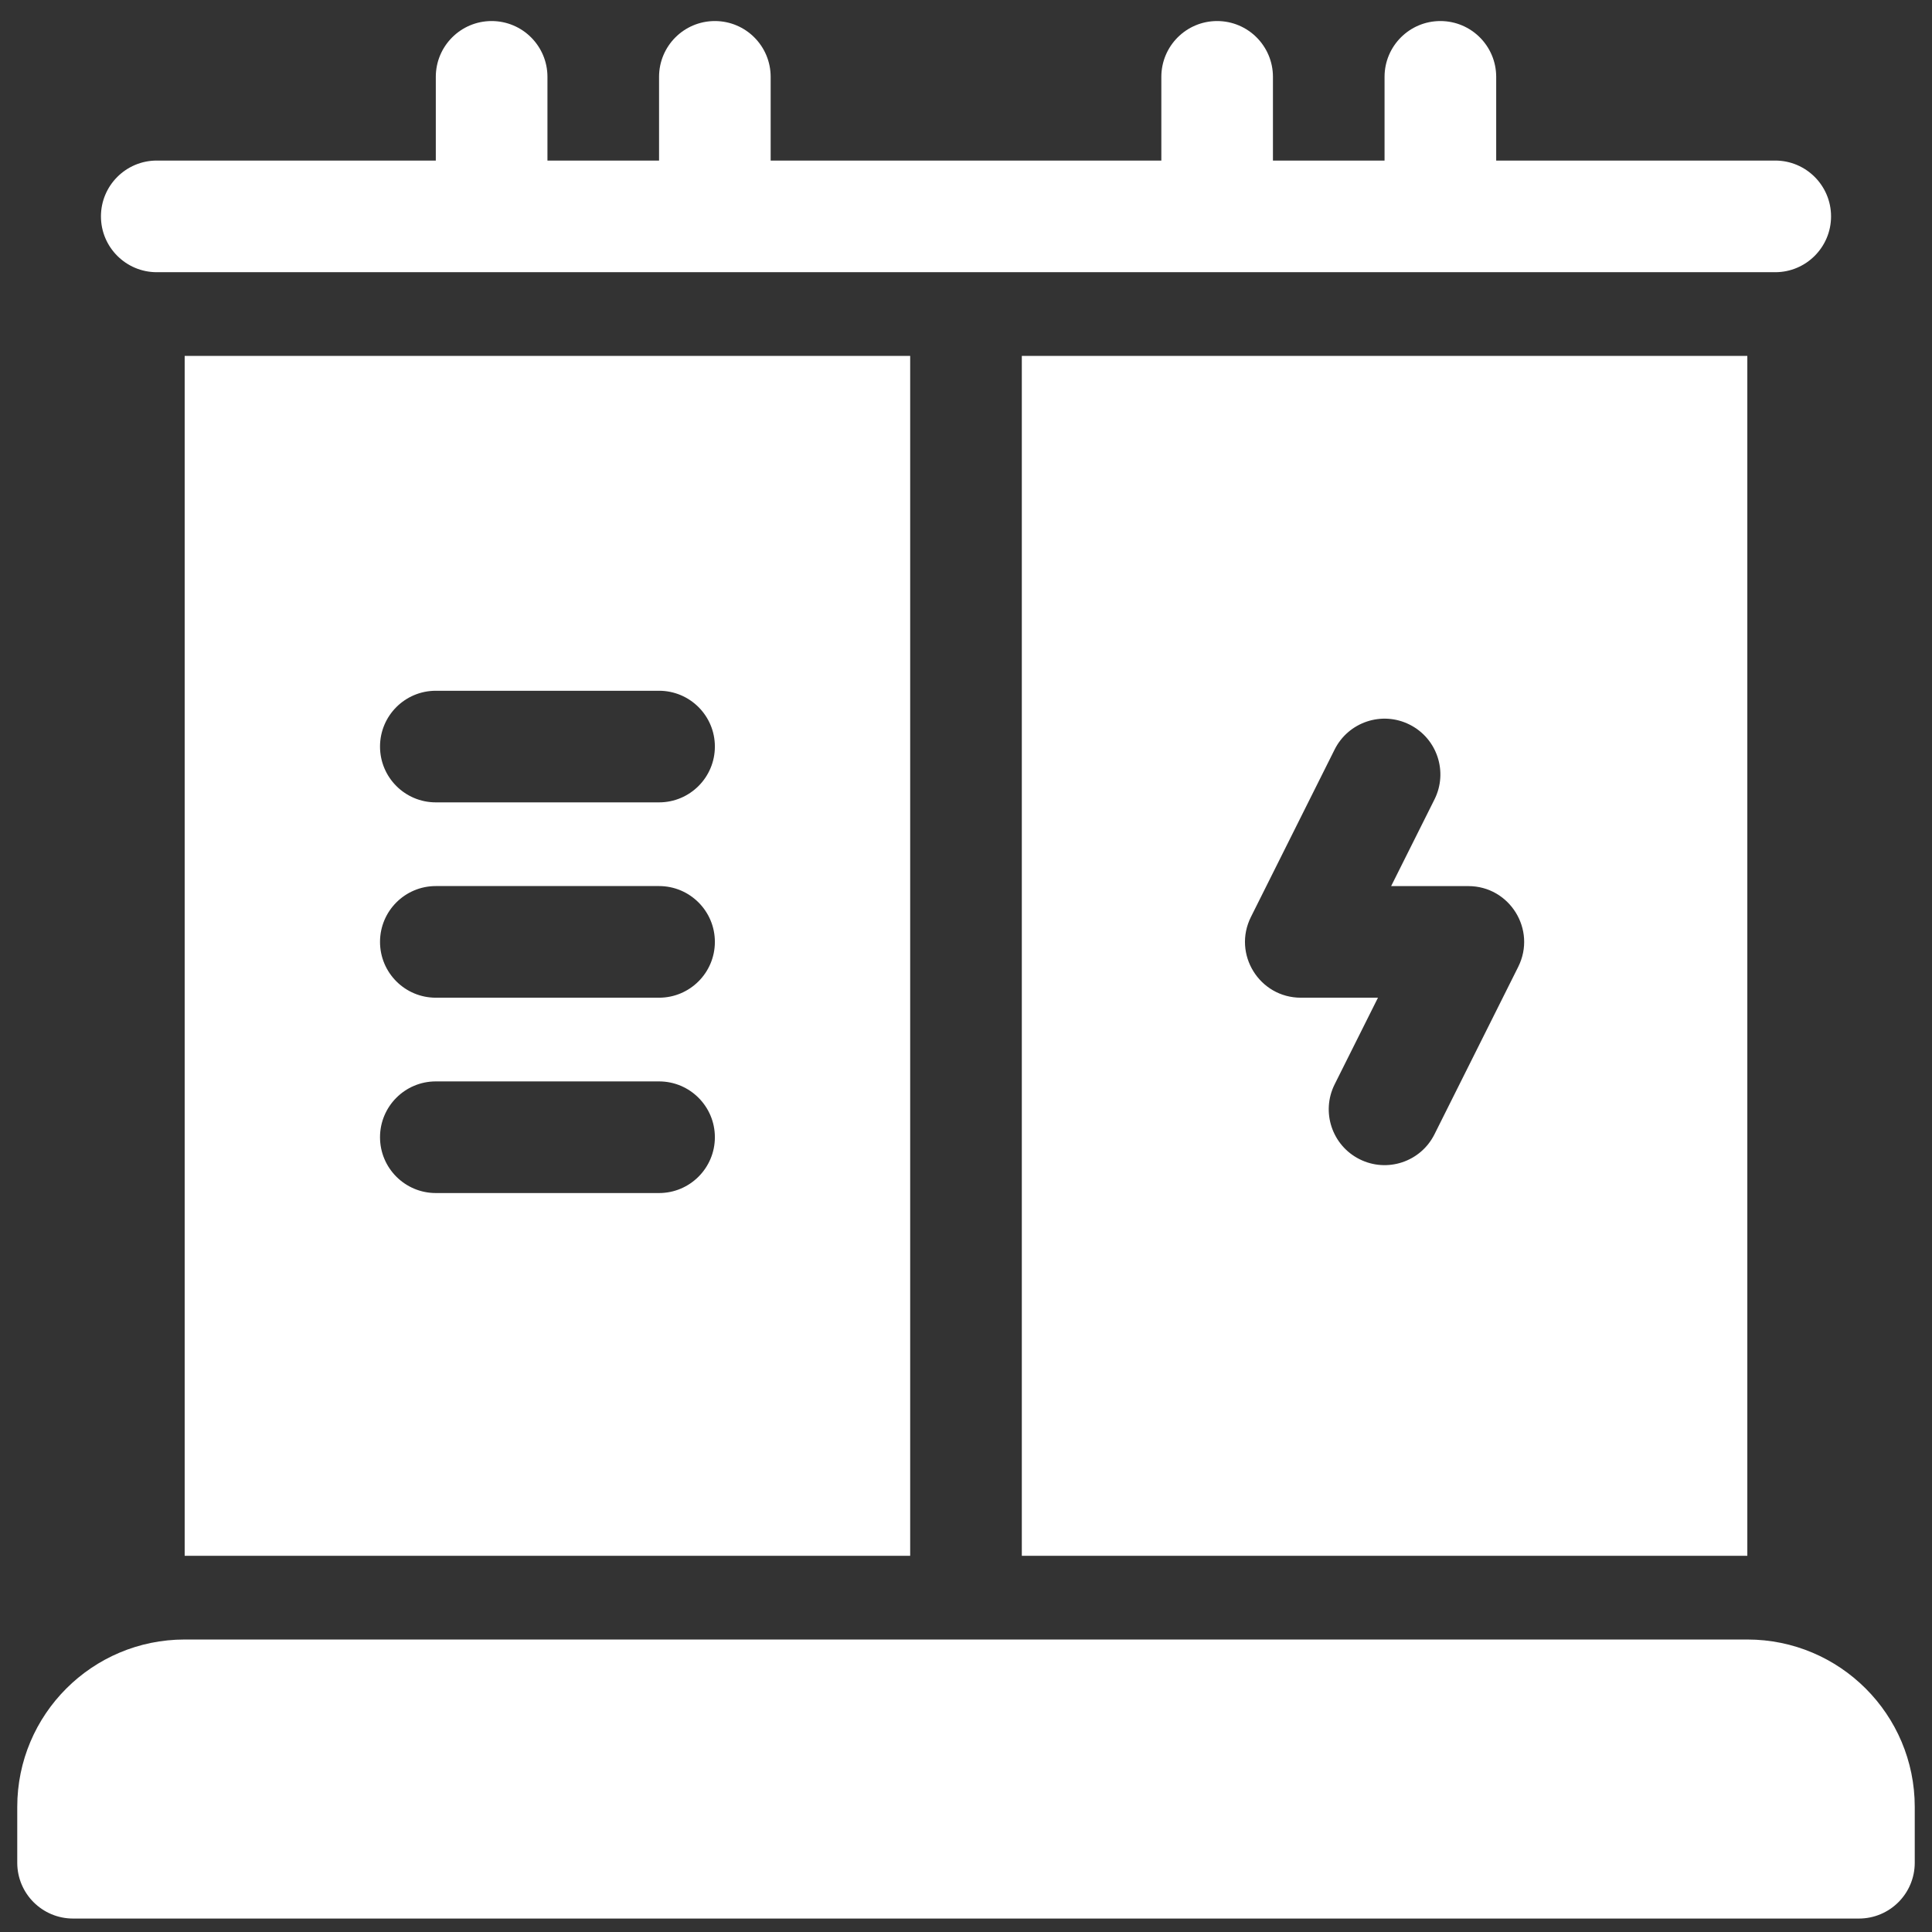 <svg width="56" height="56" viewBox="0 0 56 56" fill="none" xmlns="http://www.w3.org/2000/svg">
<rect x="0" y="0" width="56" height="56" fill="#333333" stroke="none"/>
<g id="electric-generator 2" clip-path="url(#clip0_316_1747)">
<g id="Group">
<path id="Vector" d="M26.382 10.316V45.095H5.353V10.316H26.382ZM12.632 23.257H19.103C19.996 23.257 20.721 22.533 20.721 21.639C20.721 20.746 19.996 20.022 19.103 20.022H12.632C11.739 20.022 11.015 20.746 11.015 21.639C11.015 22.533 11.739 23.257 12.632 23.257ZM12.632 28.919H19.103C19.996 28.919 20.721 28.195 20.721 27.301C20.721 26.408 19.996 25.683 19.103 25.683H12.632C11.739 25.683 11.015 26.408 11.015 27.301C11.015 28.195 11.739 28.919 12.632 28.919ZM12.632 34.581H19.103C19.996 34.581 20.721 33.856 20.721 32.963C20.721 32.07 19.996 31.345 19.103 31.345H12.632C11.739 31.345 11.015 32.07 11.015 32.963C11.015 33.856 11.739 34.581 12.632 34.581ZM50.647 10.316V45.095H29.618V10.316H50.647ZM42.559 25.684H40.323L41.579 23.172C41.979 22.373 41.655 21.401 40.856 21.002C40.057 20.602 39.085 20.926 38.685 21.725L36.259 26.578C35.721 27.654 36.503 28.919 37.706 28.919H39.941L38.685 31.431C38.286 32.23 38.61 33.202 39.409 33.601C40.208 34.001 41.18 33.677 41.579 32.878L44.006 28.025C44.544 26.949 43.761 25.684 42.559 25.684ZM0.5 53.992V52.375C0.5 49.695 2.673 47.522 5.353 47.522H50.647C53.327 47.522 55.5 49.695 55.5 52.375V53.992C55.5 54.886 54.776 55.61 53.882 55.61H2.118C1.224 55.61 0.5 54.886 0.5 53.992ZM22.338 4.654H33.662V2.228C33.662 1.334 34.386 0.61 35.279 0.61C36.173 0.61 36.897 1.334 36.897 2.228V4.654H40.132V2.228C40.132 1.334 40.857 0.61 41.75 0.61C42.643 0.61 43.368 1.334 43.368 2.228V4.654H51.456C52.349 4.654 53.074 5.379 53.074 6.272C53.074 7.165 52.349 7.89 51.456 7.89H4.544C3.651 7.89 2.926 7.165 2.926 6.272C2.926 5.379 3.651 4.654 4.544 4.654H12.632V2.228C12.632 1.334 13.357 0.61 14.25 0.61C15.143 0.61 15.868 1.334 15.868 2.228V4.654H19.103V2.228C19.103 1.334 19.827 0.61 20.721 0.61C21.614 0.61 22.338 1.334 22.338 2.228L22.338 4.654Z" fill="white"/>
</g>
</g>
<defs>
<clipPath id="clip0_316_1747">
<rect width="55" height="55" fill="white" transform="translate(0.5 0.61)"/>
</clipPath>
</defs>
</svg>
